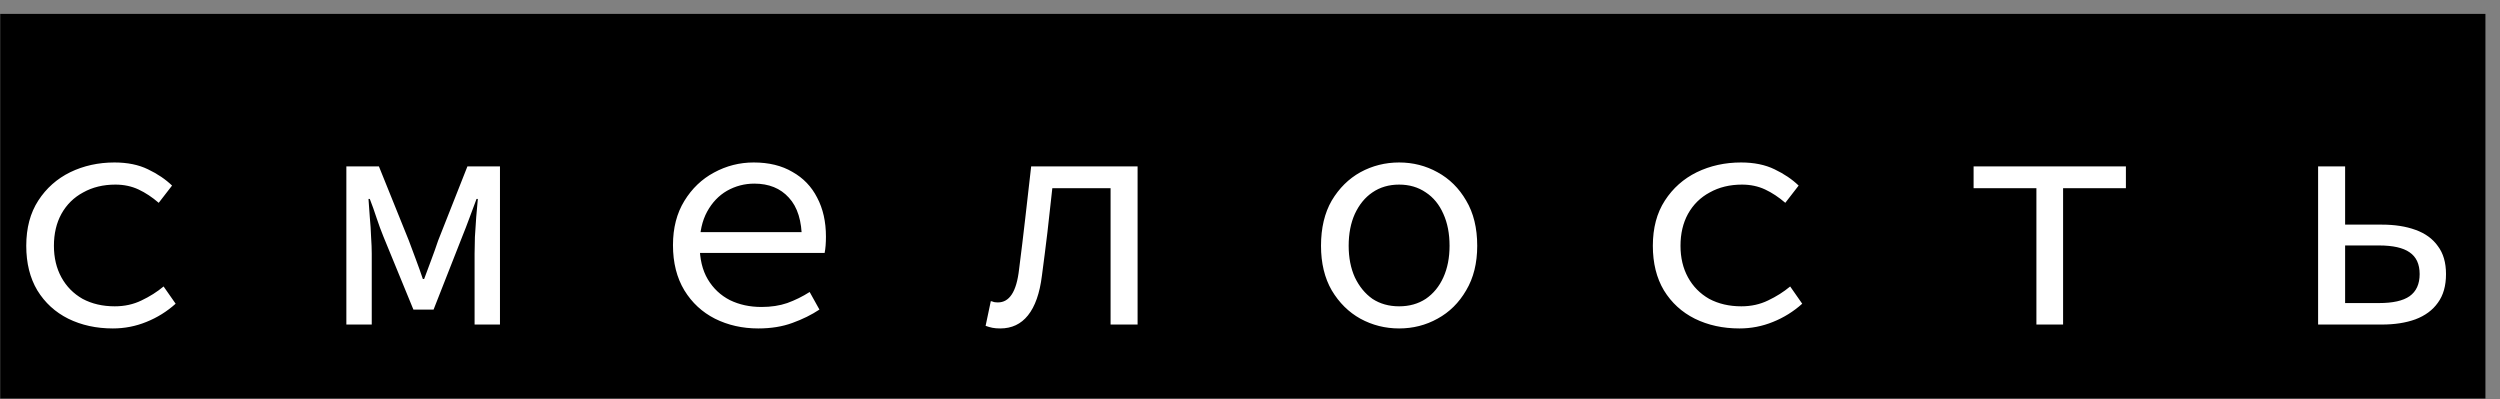 <?xml version="1.0" encoding="UTF-8"?> <svg xmlns="http://www.w3.org/2000/svg" width="169" height="27" viewBox="0 0 169 27" fill="none"><rect x="0" y="0" width="169" height="27" fill="#808080" stroke="none"/><rect width="168" height="26" transform="translate(0.015 0.939)" fill="black"></rect><path d="M7.627 22.203C6.512 22.203 5.507 21.983 4.613 21.543C3.733 21.103 3.036 20.465 2.523 19.629C2.024 18.793 1.775 17.788 1.775 16.615C1.775 15.412 2.046 14.393 2.589 13.557C3.131 12.721 3.85 12.083 4.745 11.643C5.654 11.203 6.651 10.983 7.737 10.983C8.617 10.983 9.372 11.137 10.003 11.445C10.648 11.753 11.191 12.12 11.631 12.545L10.729 13.711C10.289 13.33 9.834 13.029 9.365 12.809C8.895 12.589 8.375 12.479 7.803 12.479C6.981 12.479 6.255 12.655 5.625 13.007C4.994 13.344 4.503 13.828 4.151 14.459C3.813 15.075 3.645 15.794 3.645 16.615C3.645 17.422 3.813 18.133 4.151 18.749C4.488 19.365 4.965 19.849 5.581 20.201C6.211 20.538 6.937 20.707 7.759 20.707C8.419 20.707 9.02 20.575 9.563 20.311C10.12 20.047 10.619 19.732 11.059 19.365L11.873 20.531C11.286 21.059 10.626 21.47 9.893 21.763C9.174 22.056 8.419 22.203 7.627 22.203ZM23.414 21.939V11.247H25.614L27.638 16.263C27.799 16.703 27.961 17.136 28.122 17.561C28.283 17.986 28.437 18.419 28.584 18.859H28.672C28.833 18.419 28.995 17.986 29.156 17.561C29.317 17.136 29.471 16.703 29.618 16.263L31.598 11.247H33.798V21.939H32.082V17.143C32.082 16.82 32.089 16.446 32.104 16.021C32.133 15.581 32.163 15.134 32.192 14.679C32.236 14.224 32.273 13.814 32.302 13.447H32.214C32.067 13.858 31.906 14.29 31.73 14.745C31.569 15.185 31.407 15.603 31.246 15.999L29.31 20.927H27.946L25.922 15.999C25.761 15.603 25.607 15.185 25.46 14.745C25.313 14.29 25.159 13.858 24.998 13.447H24.91C24.939 13.814 24.969 14.224 24.998 14.679C25.042 15.134 25.071 15.581 25.086 16.021C25.115 16.446 25.13 16.82 25.13 17.143V21.939H23.414ZM51.258 22.203C50.187 22.203 49.212 21.983 48.331 21.543C47.466 21.103 46.777 20.465 46.264 19.629C45.75 18.778 45.493 17.759 45.493 16.571C45.493 15.412 45.75 14.415 46.264 13.579C46.777 12.743 47.444 12.105 48.266 11.665C49.102 11.21 49.996 10.983 50.95 10.983C51.976 10.983 52.849 11.196 53.568 11.621C54.301 12.032 54.858 12.611 55.239 13.359C55.636 14.107 55.834 14.987 55.834 15.999C55.834 16.204 55.826 16.402 55.812 16.593C55.797 16.784 55.775 16.952 55.745 17.099H46.703V15.691H54.667L54.206 16.197C54.206 14.936 53.912 13.99 53.325 13.359C52.754 12.728 51.976 12.413 50.993 12.413C50.334 12.413 49.718 12.574 49.145 12.897C48.588 13.22 48.141 13.689 47.803 14.305C47.466 14.921 47.297 15.676 47.297 16.571C47.297 17.495 47.481 18.265 47.847 18.881C48.214 19.497 48.713 19.966 49.343 20.289C49.974 20.597 50.685 20.751 51.477 20.751C52.123 20.751 52.702 20.663 53.215 20.487C53.743 20.296 54.249 20.047 54.733 19.739L55.394 20.927C54.865 21.279 54.257 21.58 53.568 21.829C52.893 22.078 52.123 22.203 51.258 22.203ZM67.617 22.203C67.412 22.203 67.236 22.188 67.089 22.159C66.942 22.13 66.788 22.086 66.627 22.027L66.979 20.355C67.052 20.37 67.126 20.392 67.199 20.421C67.287 20.436 67.375 20.443 67.463 20.443C67.844 20.443 68.152 20.267 68.387 19.915C68.636 19.548 68.805 18.969 68.893 18.177C69.04 17.033 69.179 15.882 69.311 14.723C69.443 13.564 69.575 12.406 69.707 11.247H76.901V21.939H75.075V12.721H71.137C71.034 13.704 70.924 14.694 70.807 15.691C70.689 16.674 70.565 17.656 70.433 18.639C70.286 19.827 69.971 20.722 69.487 21.323C69.017 21.91 68.394 22.203 67.617 22.203ZM94.58 22.203C93.642 22.203 92.769 21.983 91.962 21.543C91.17 21.103 90.525 20.465 90.026 19.629C89.542 18.793 89.3 17.788 89.3 16.615C89.3 15.412 89.542 14.393 90.026 13.557C90.525 12.721 91.17 12.083 91.962 11.643C92.769 11.203 93.642 10.983 94.58 10.983C95.519 10.983 96.384 11.203 97.176 11.643C97.983 12.083 98.628 12.721 99.112 13.557C99.611 14.393 99.86 15.412 99.86 16.615C99.86 17.788 99.611 18.793 99.112 19.629C98.628 20.465 97.983 21.103 97.176 21.543C96.384 21.983 95.519 22.203 94.58 22.203ZM94.58 20.707C95.27 20.707 95.871 20.538 96.384 20.201C96.898 19.849 97.294 19.365 97.572 18.749C97.851 18.133 97.99 17.422 97.99 16.615C97.99 15.794 97.851 15.075 97.572 14.459C97.294 13.828 96.898 13.344 96.384 13.007C95.871 12.655 95.27 12.479 94.58 12.479C93.891 12.479 93.29 12.655 92.776 13.007C92.278 13.344 91.882 13.828 91.588 14.459C91.31 15.075 91.17 15.794 91.17 16.615C91.17 17.422 91.31 18.133 91.588 18.749C91.882 19.365 92.278 19.849 92.776 20.201C93.29 20.538 93.891 20.707 94.58 20.707ZM117.584 22.203C116.469 22.203 115.464 21.983 114.57 21.543C113.69 21.103 112.993 20.465 112.48 19.629C111.981 18.793 111.732 17.788 111.732 16.615C111.732 15.412 112.003 14.393 112.546 13.557C113.088 12.721 113.807 12.083 114.702 11.643C115.611 11.203 116.608 10.983 117.694 10.983C118.574 10.983 119.329 11.137 119.96 11.445C120.605 11.753 121.148 12.12 121.588 12.545L120.686 13.711C120.246 13.33 119.791 13.029 119.322 12.809C118.852 12.589 118.332 12.479 117.76 12.479C116.938 12.479 116.212 12.655 115.582 13.007C114.951 13.344 114.46 13.828 114.108 14.459C113.77 15.075 113.602 15.794 113.602 16.615C113.602 17.422 113.77 18.133 114.108 18.749C114.445 19.365 114.922 19.849 115.538 20.201C116.168 20.538 116.894 20.707 117.716 20.707C118.376 20.707 118.977 20.575 119.52 20.311C120.077 20.047 120.576 19.732 121.016 19.365L121.83 20.531C121.243 21.059 120.583 21.47 119.85 21.763C119.131 22.056 118.376 22.203 117.584 22.203ZM137.661 21.939V12.721H133.415V11.247H143.711V12.721H139.465V21.939H137.661ZM156.704 21.939V11.247H158.53V15.185H161.016C161.882 15.185 162.637 15.302 163.282 15.537C163.942 15.772 164.448 16.138 164.8 16.637C165.167 17.121 165.35 17.752 165.35 18.529C165.35 19.321 165.167 19.966 164.8 20.465C164.448 20.964 163.942 21.338 163.282 21.587C162.637 21.822 161.882 21.939 161.016 21.939H156.704ZM158.53 20.487H160.818C161.757 20.487 162.446 20.333 162.886 20.025C163.341 19.702 163.568 19.204 163.568 18.529C163.568 17.854 163.341 17.363 162.886 17.055C162.446 16.747 161.757 16.593 160.818 16.593H158.53V20.487Z" fill="white"></path></svg> 